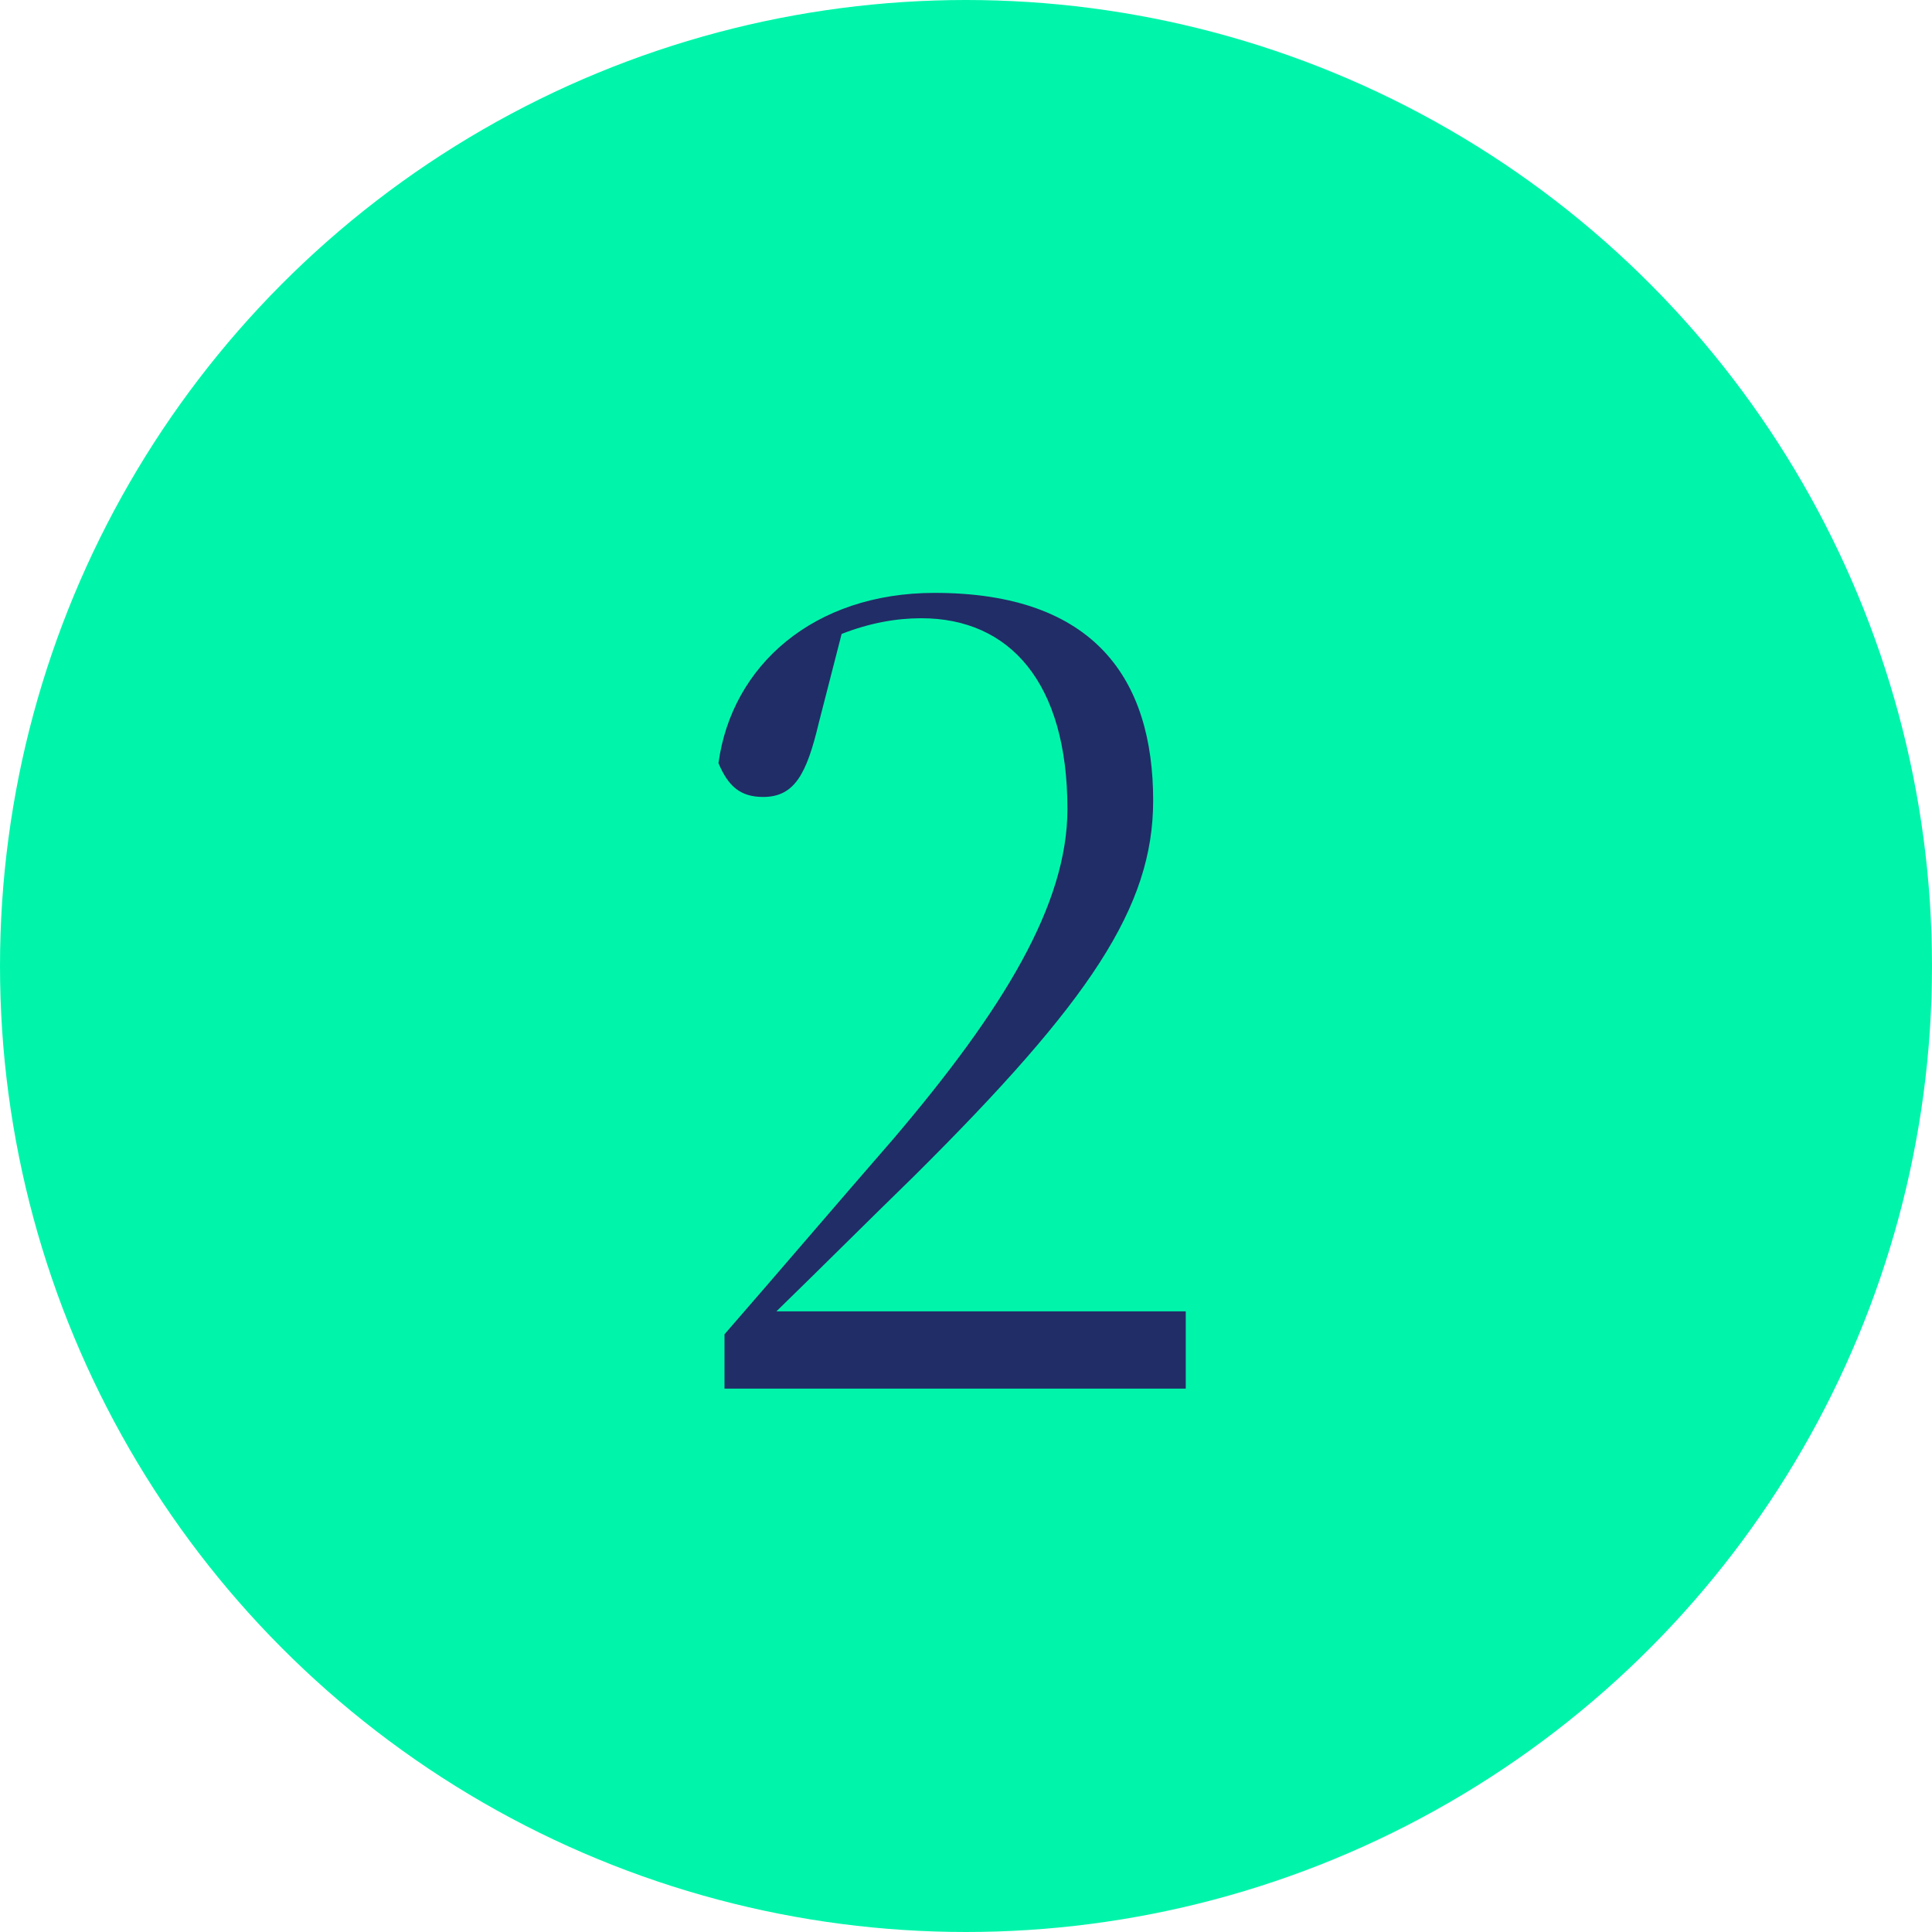 <svg width="32" height="32" viewBox="0 0 32 32" fill="none" xmlns="http://www.w3.org/2000/svg">
<circle cx="16" cy="16" r="16" fill="#00F5AB"/>
<path d="M12 23H19.64V21.72H12.86C13.62 20.98 14.38 20.22 15.14 19.48C18.06 16.58 19.1 15.02 19.1 13.26C19.1 11.26 18.14 9.82 15.48 9.82C13.48 9.82 12.12 11.02 11.9 12.64C12.06 13.02 12.26 13.2 12.64 13.2C13.16 13.2 13.36 12.82 13.56 11.98L13.94 10.5C14.4 10.32 14.84 10.24 15.26 10.24C16.72 10.24 17.68 11.3 17.68 13.4C17.68 14.98 16.62 16.72 14.8 18.86C13.86 19.94 12.94 21.02 12 22.1V23Z" fill="#212D66"/>
</svg>

